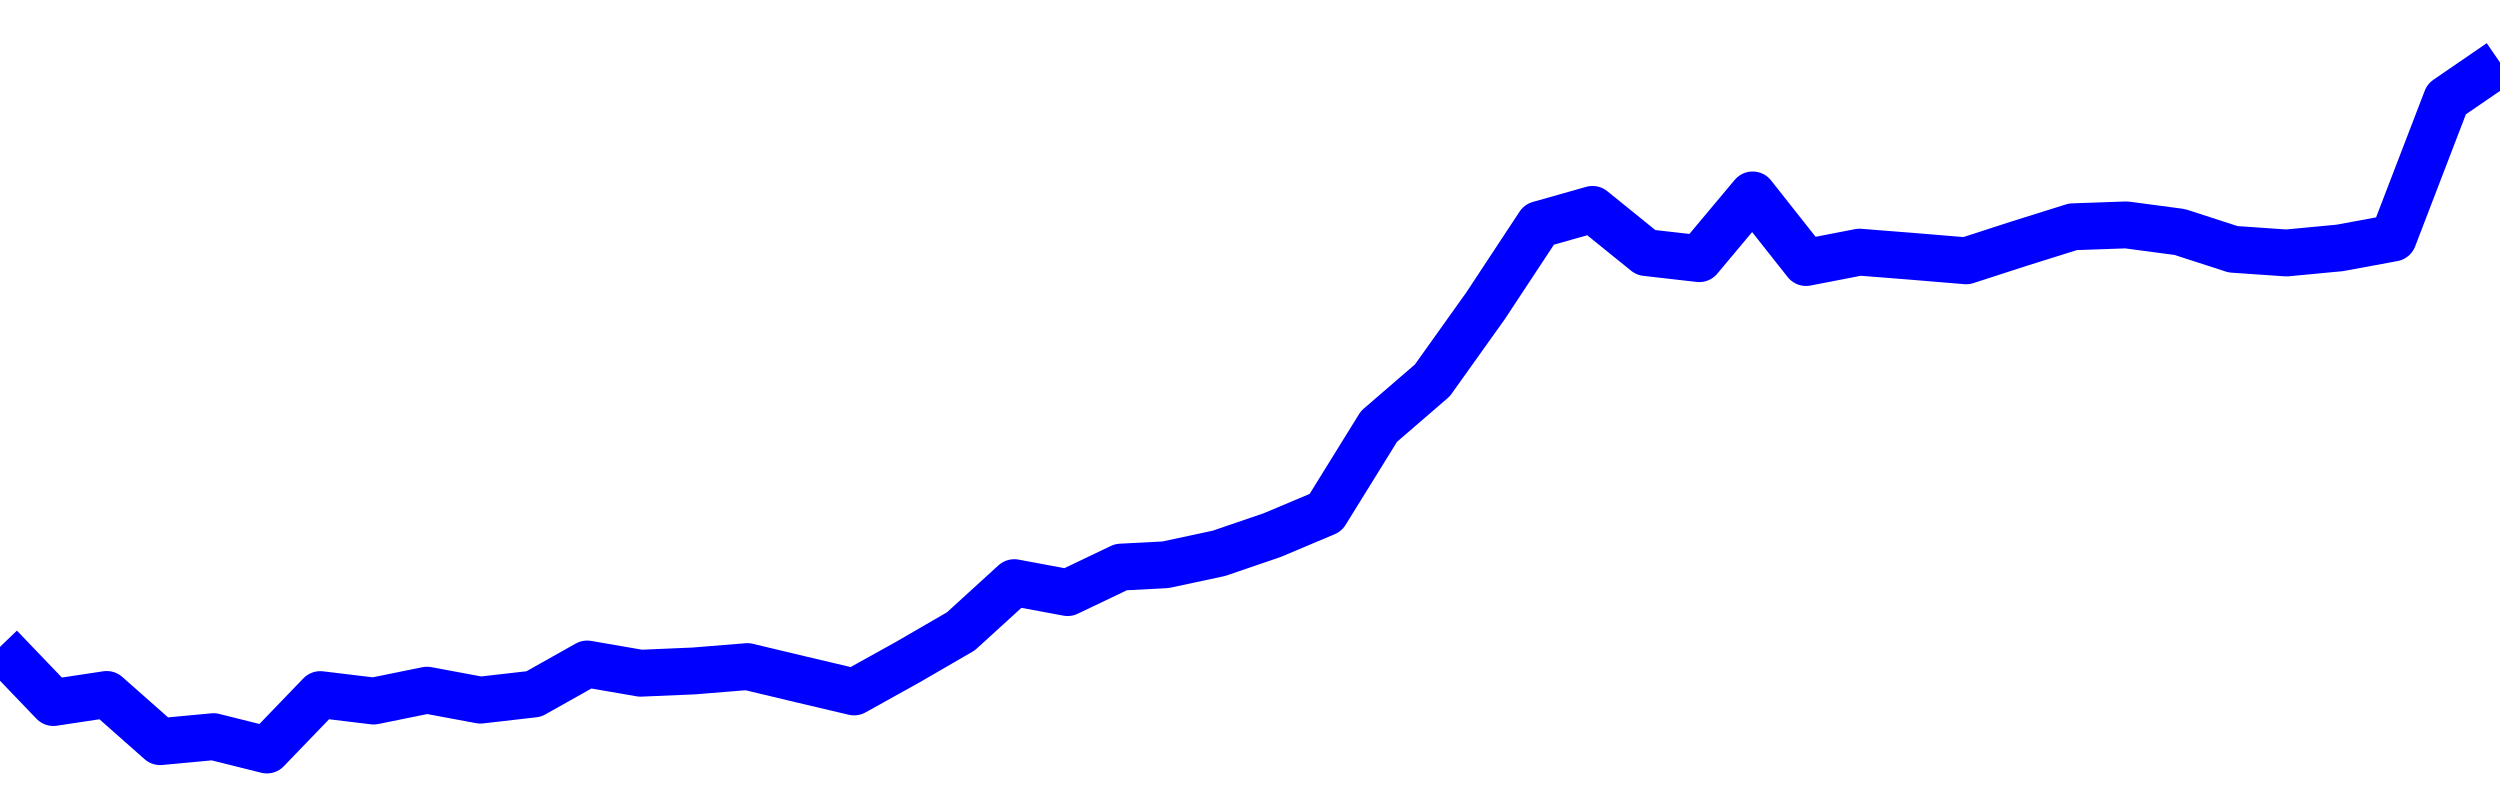<svg xmlns="http://www.w3.org/2000/svg" fill="none" width="80" height="26"><polyline points="0,20.699 1.708,22.481 3.416,22.223 5.125,23.733 6.833,23.573 8.541,24 10.249,22.227 11.957,22.433 13.665,22.086 15.374,22.404 17.082,22.208 18.79,21.248 20.498,21.543 22.206,21.47 23.915,21.331 25.623,21.739 27.331,22.142 29.039,21.193 30.747,20.203 32.456,18.645 34.164,18.963 35.872,18.147 37.295,18.073 39.004,17.707 40.712,17.123 42.42,16.403 44.128,13.645 45.836,12.171 47.544,9.776 49.253,7.184 50.961,6.701 52.669,8.082 54.377,8.277 56.085,6.238 57.794,8.401 59.502,8.069 61.21,8.204 62.918,8.346 64.626,7.792 66.335,7.257 68.043,7.197 69.751,7.424 71.459,7.977 73.167,8.095 74.875,7.933 76.584,7.617 78.292,3.171 80,2 " stroke-linejoin="round" style="fill: transparent; stroke:blue; stroke-width:1.5" /></svg>